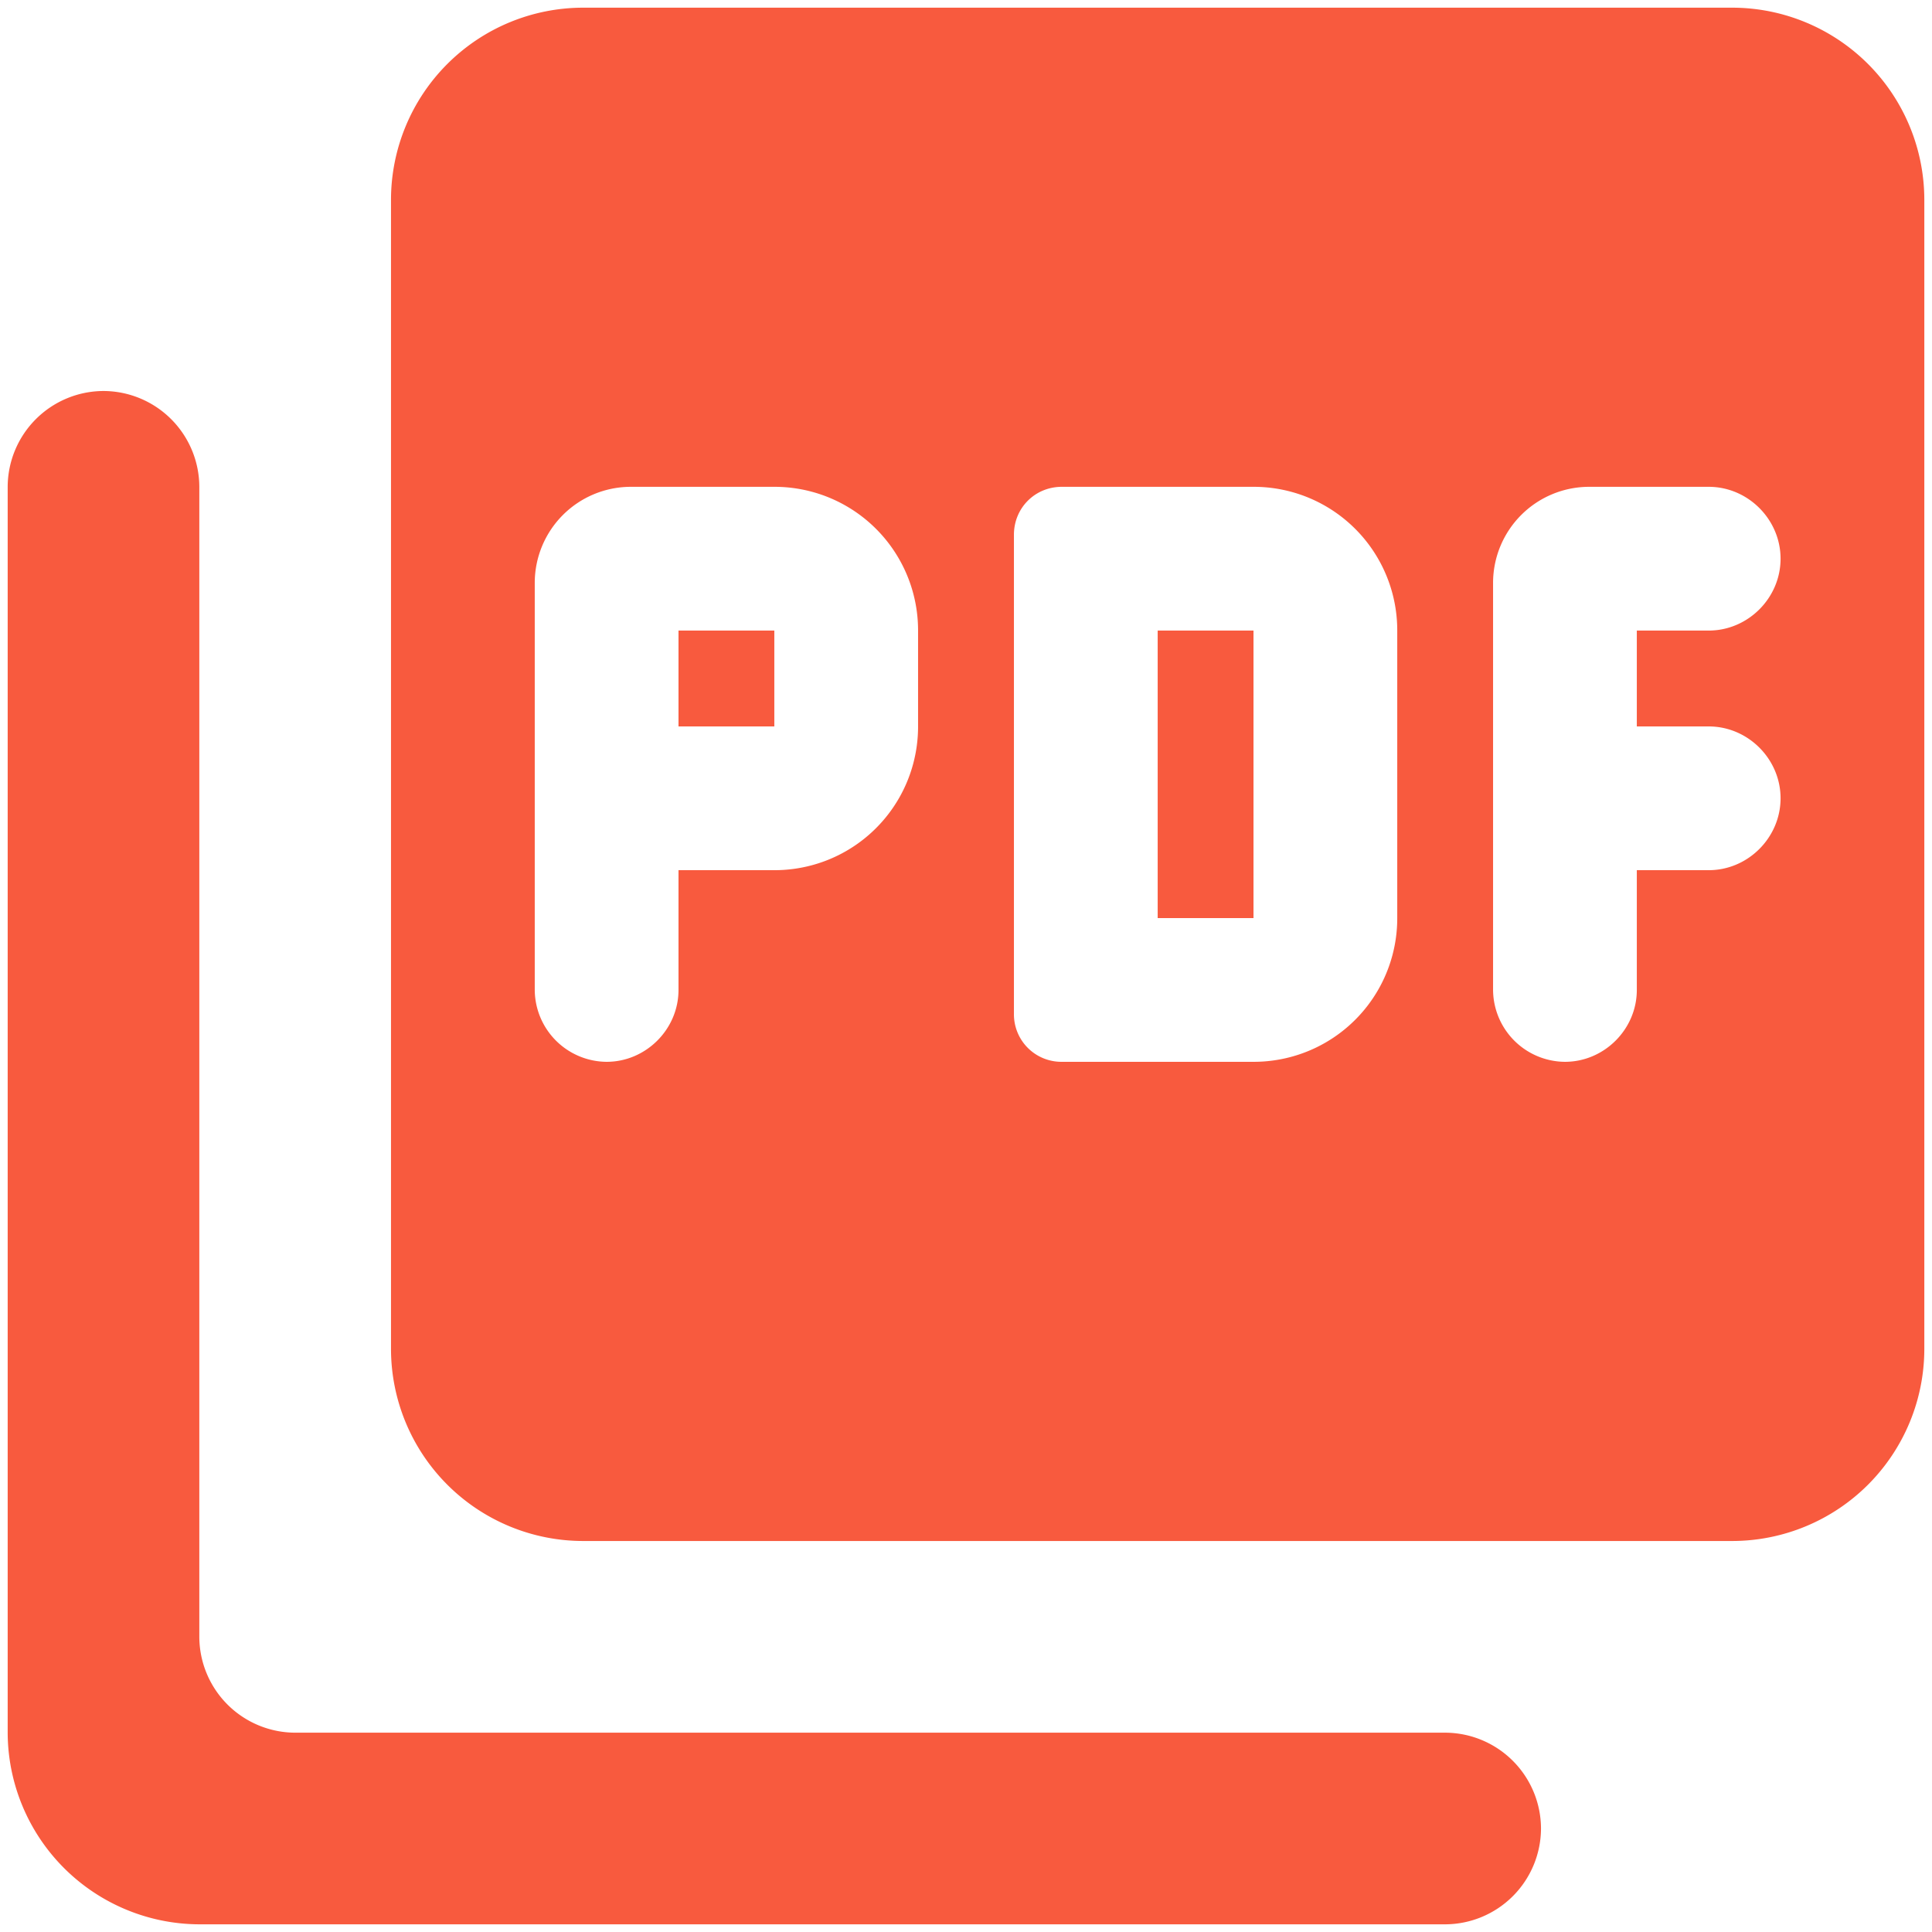<svg width="42" height="42" viewBox="0 0 42 42" xmlns="http://www.w3.org/2000/svg">
    <path d="M37.667.167h-25A4.179 4.179 0 0 0 8.5 4.333v25a4.179 4.179 0 0 0 4.167 4.167h25a4.179 4.179 0 0 0 4.166-4.167v-25A4.179 4.179 0 0 0 37.667.167zM19.958 15.792a3.12 3.12 0 0 1-3.125 3.125H14.75v2.604c0 .854-.708 1.562-1.563 1.562a1.574 1.574 0 0 1-1.562-1.562v-8.854a2.09 2.09 0 0 1 2.083-2.084h3.125a3.12 3.12 0 0 1 3.125 3.125v2.084zm10.417 4.166a3.12 3.12 0 0 1-3.125 3.125h-4.167a1.032 1.032 0 0 1-1.041-1.041V11.625c0-.583.458-1.042 1.041-1.042h4.167a3.12 3.12 0 0 1 3.125 3.125v6.25zm8.333-7.812c0 .854-.708 1.562-1.562 1.562h-1.563v2.084h1.563c.854 0 1.562.708 1.562 1.562 0 .854-.708 1.563-1.562 1.563h-1.563v2.604c0 .854-.708 1.562-1.562 1.562a1.574 1.574 0 0 1-1.563-1.562v-8.854a2.09 2.09 0 0 1 2.084-2.084h2.604c.854 0 1.562.709 1.562 1.563zM14.75 15.792h2.083v-2.084H14.75v2.084zM2.25 8.5a2.09 2.09 0 0 0-2.083 2.083v27.084a4.179 4.179 0 0 0 4.166 4.166h27.084A2.09 2.09 0 0 0 33.5 39.75a2.09 2.09 0 0 0-2.083-2.083h-25a2.09 2.09 0 0 1-2.084-2.084v-25A2.09 2.09 0 0 0 2.25 8.5zm22.917 11.458h2.083v-6.25h-2.083v6.25z" fill="#F85A3E" fill-rule="nonzero"/>
</svg>
